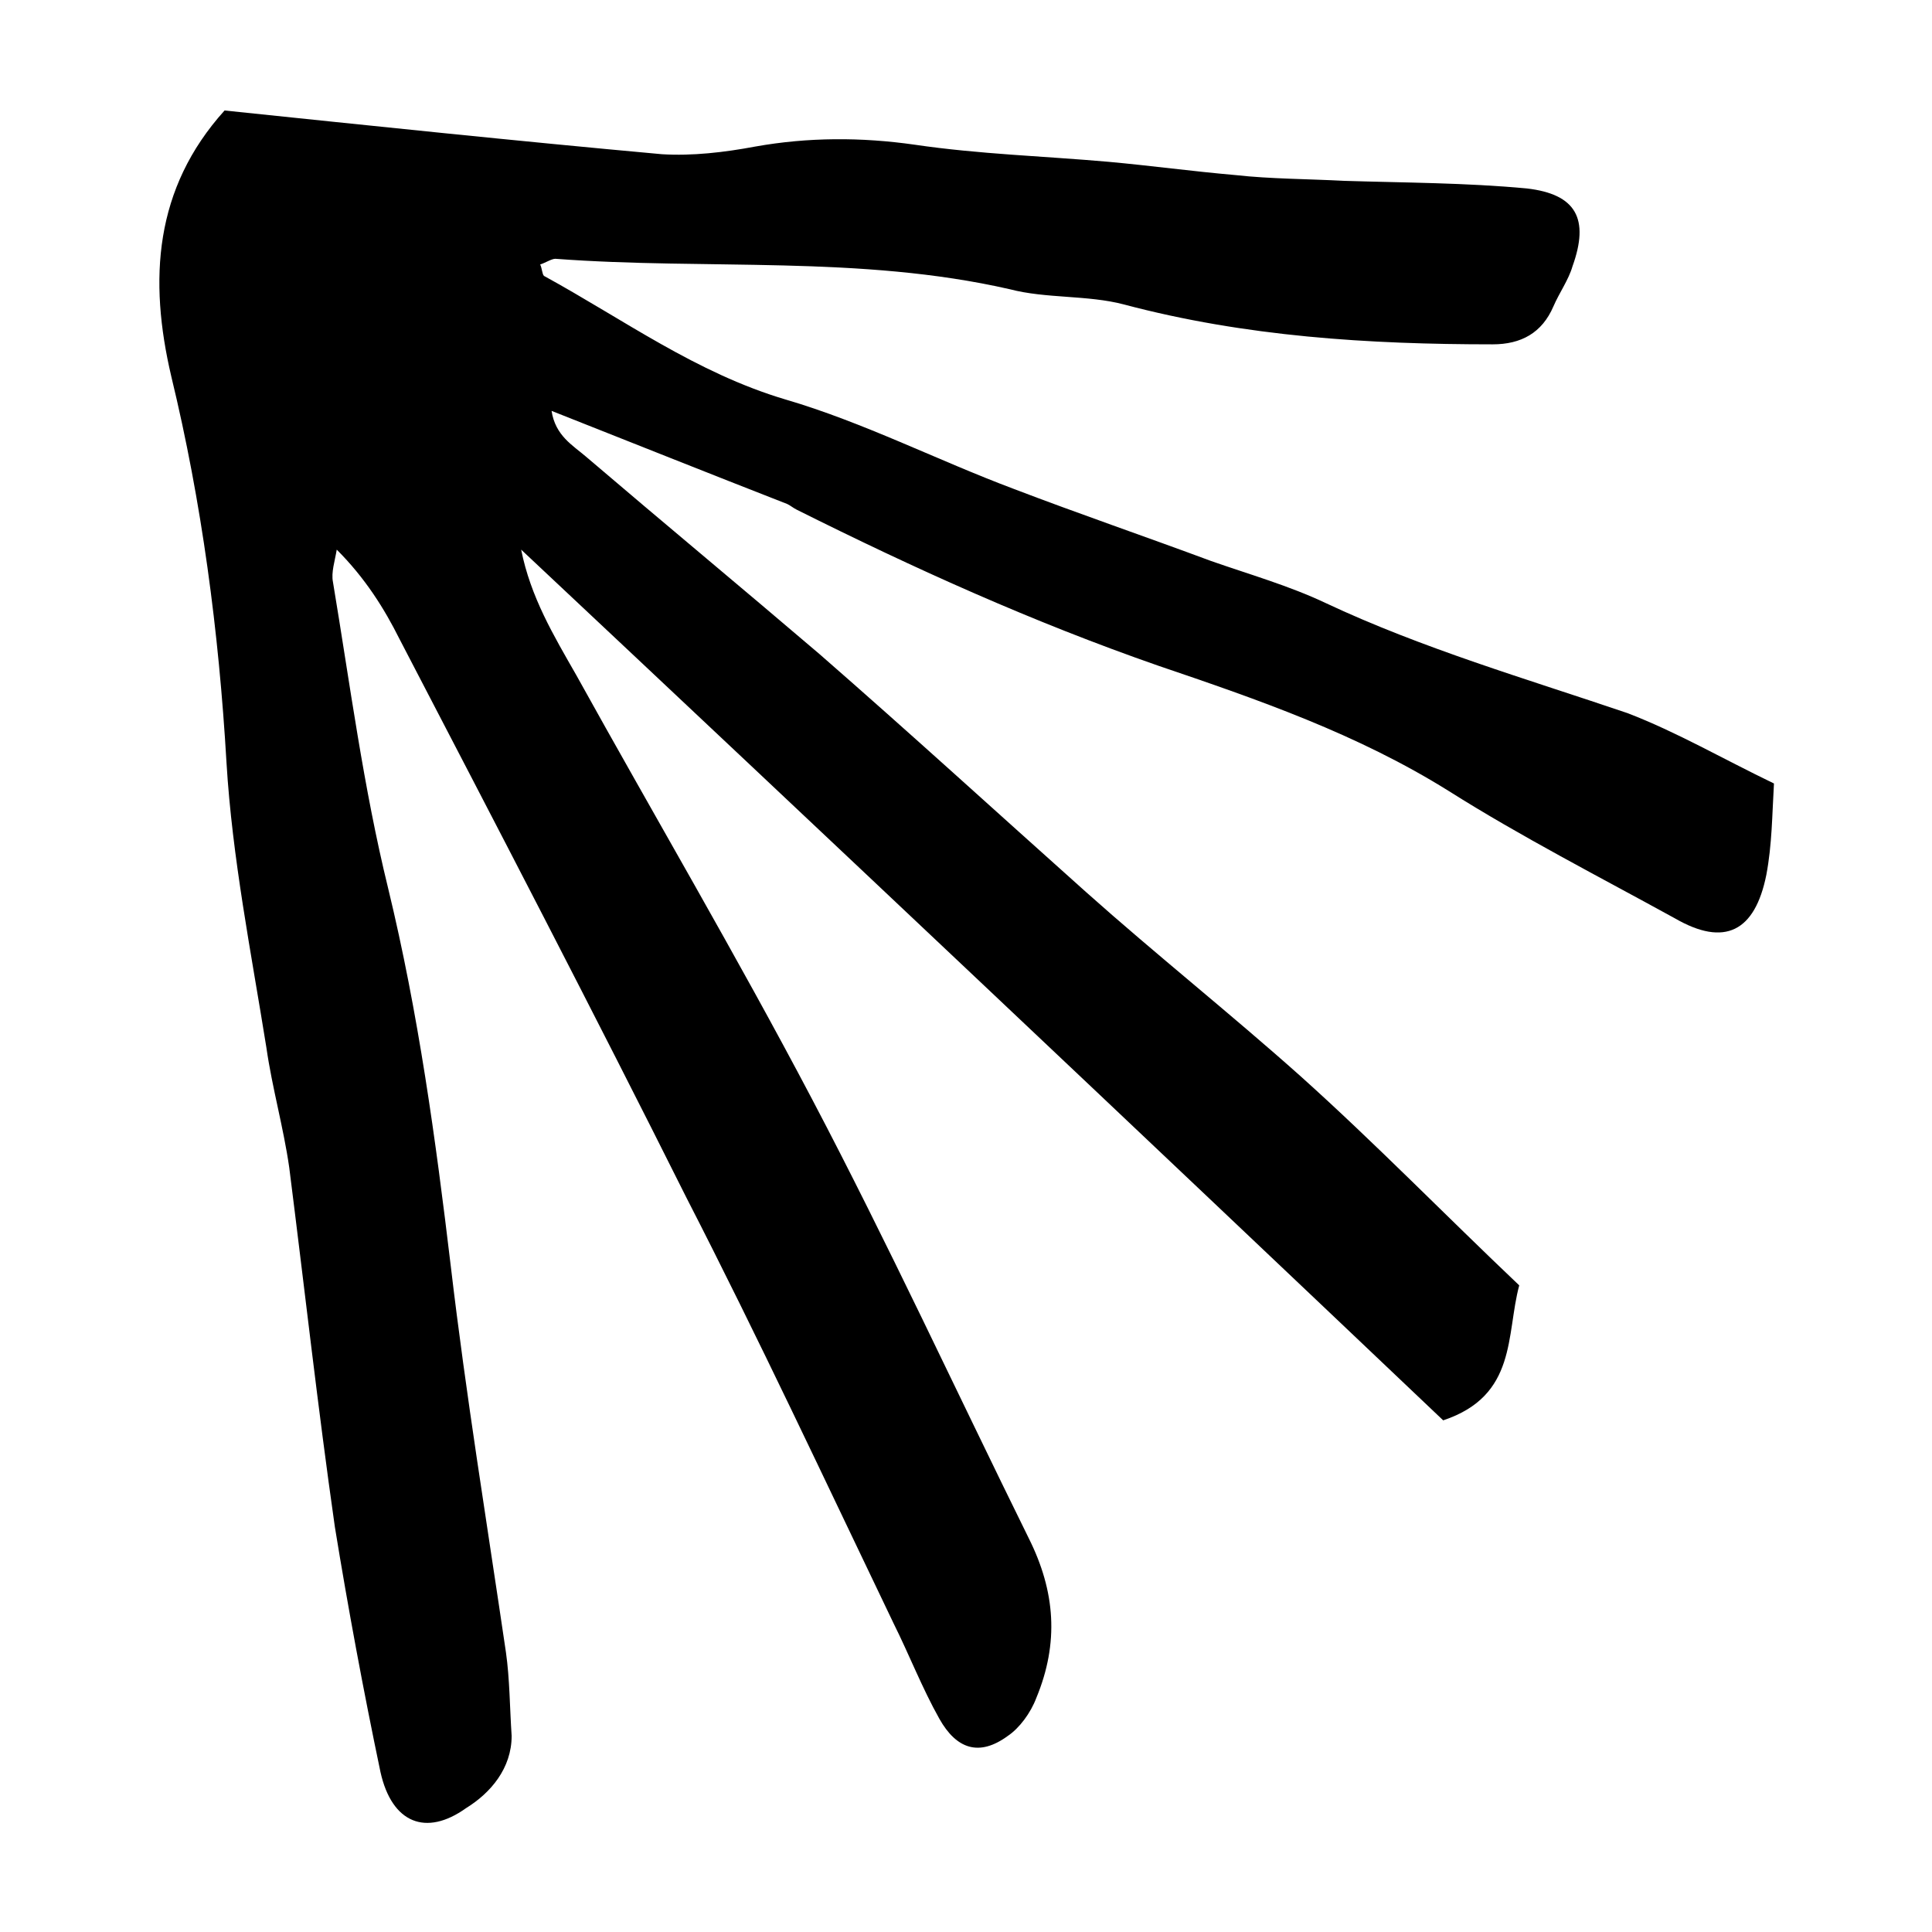 <?xml version="1.0" encoding="UTF-8"?>
<!-- Uploaded to: SVG Repo, www.svgrepo.com, Generator: SVG Repo Mixer Tools -->
<svg fill="#000000" width="800px" height="800px" version="1.1" viewBox="144 144 512 512" xmlns="http://www.w3.org/2000/svg">
 <path d="m614.12 351.63c-0.504 8.566-0.504 16.121-2.016 24.184-3.023 15.113-11.082 19.145-24.184 11.586-20.152-11.082-40.809-21.664-59.953-33.754-24.184-15.113-50.383-24.184-77.082-33.25-33.25-11.586-64.488-25.695-95.723-41.312-1.008-0.504-1.512-1.008-2.519-1.512-20.656-8.062-40.809-16.121-62.473-24.688 1.008 6.551 5.543 9.07 9.07 12.09 20.656 17.633 41.312 34.762 61.969 52.395 23.68 20.656 46.855 41.816 70.535 62.977 18.641 16.625 38.289 32.242 56.93 48.871 19.648 17.633 38.289 36.777 57.938 55.418-3.527 13.098-0.504 29.223-20.152 35.77-80.609-76.578-162.23-153.66-244.35-230.75 2.519 12.594 8.566 22.672 14.609 33.25 20.656 37.281 42.32 74.059 62.473 112.35 20.152 38.289 38.289 77.586 57.434 116.38 7.055 14.105 8.062 27.711 2.016 42.32-1.512 4.031-4.535 8.062-7.559 10.078-7.559 5.543-13.602 3.527-18.137-4.535-4.535-8.062-8.062-17.129-12.09-25.191-18.137-37.785-35.77-75.57-54.914-112.85-24.688-49.375-50.383-98.746-76.074-148.12-4.031-8.062-9.07-16.121-16.625-23.68-0.504 3.023-1.512 6.047-1.008 8.566 4.535 27.207 8.062 54.41 14.609 81.113 8.062 33.25 12.594 66.504 16.625 100.26 4.031 34.258 9.574 68.016 14.609 102.27 1.008 7.055 1.008 14.609 1.512 22.168 0 8.566-5.543 15.113-12.09 19.145-10.578 7.559-19.648 4.031-22.672-9.574-4.535-21.664-8.566-43.328-12.09-64.992-4.535-31.738-8.062-63.48-12.09-95.219-1.512-10.578-4.535-21.16-6.047-31.738-4.031-25.191-9.07-50.383-10.578-75.57-2.023-34.758-6.555-69.016-14.617-102.27-6.047-25.695-4.535-49.879 14.105-70.535 38.793 4.031 77.082 8.062 115.88 11.586 8.062 0.504 16.625-0.504 24.688-2.016 14.105-2.519 28.215-2.519 42.32-0.504 17.129 2.519 34.258 3.023 51.387 4.535 11.082 1.008 22.168 2.519 33.754 3.527 9.074 1.012 19.148 1.012 28.723 1.516 16.121 0.504 32.242 0.504 48.367 2.016 13.098 1.512 16.625 8.062 12.09 20.656-1.008 3.527-3.527 7.055-5.039 10.578-3.023 7.055-8.566 10.078-16.121 10.078-32.746 0-65.496-2.016-97.738-10.578-9.574-2.519-20.656-1.512-30.23-4.031-39.801-9.07-80.105-5.039-120.41-8.062-1.008 0-2.519 1.008-4.031 1.512 0.504 1.008 0.504 2.519 1.008 3.023 21.16 11.586 40.305 25.695 63.984 32.746 20.656 6.047 40.305 16.121 60.457 23.68 17.129 6.551 34.762 12.594 52.395 19.145 10.078 3.527 20.656 6.551 30.23 11.082 25.695 12.09 53.402 20.152 80.105 29.223 13.098 5.039 25.191 12.09 38.793 18.641z"/>
</svg>